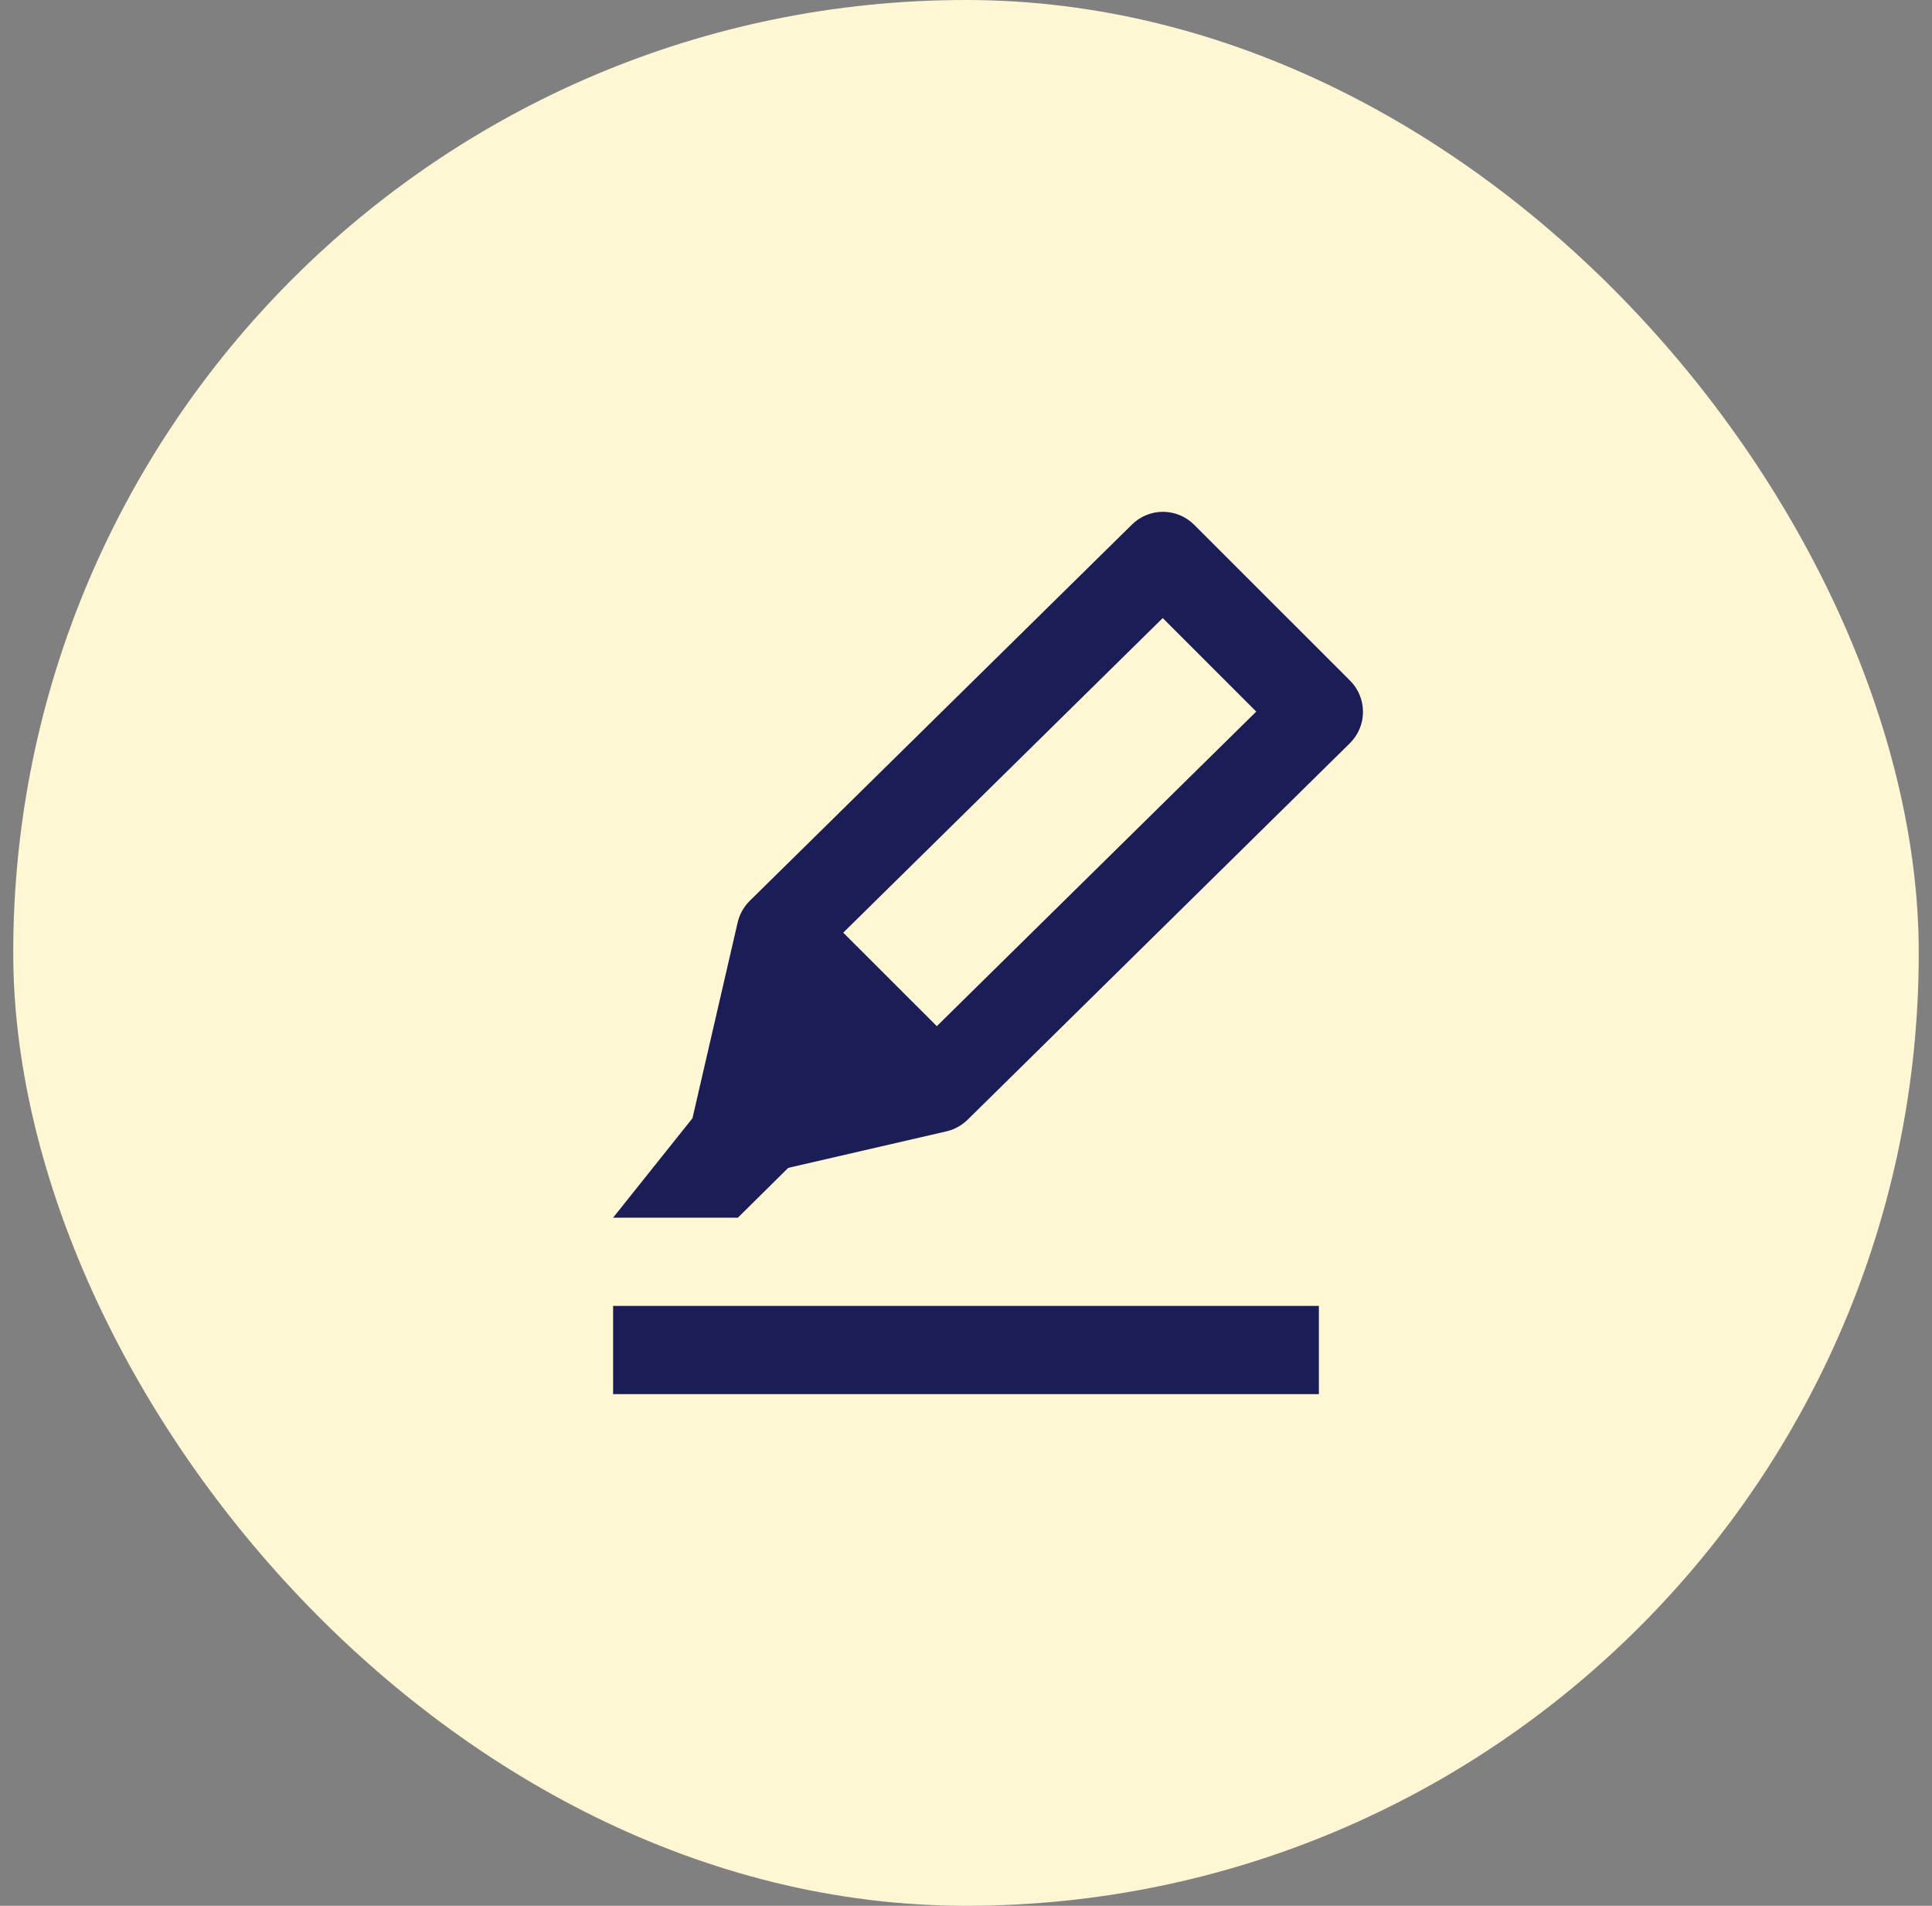 <svg xmlns="http://www.w3.org/2000/svg" width="73" height="72" viewBox="0 0 73 72" fill="none"><rect x="0" y="0" width="73" height="72" fill="#808080" stroke="none"/><rect x="0.5" width="72" height="72" rx="36" fill="#FFF6D4"></rect><path d="M51.011 25.713L45.12 19.825C44.809 19.514 44.388 19.338 43.949 19.336C43.509 19.334 43.086 19.506 42.773 19.815L28.326 34.036C28.101 34.259 27.944 34.541 27.872 34.85L26.165 42.245L23.166 46.003H27.88L29.783 44.121L35.763 42.741C36.063 42.671 36.338 42.52 36.558 42.305L51.003 28.08C51.16 27.925 51.285 27.741 51.37 27.539C51.455 27.336 51.5 27.118 51.5 26.898C51.501 26.678 51.458 26.46 51.374 26.257C51.291 26.053 51.167 25.869 51.011 25.713ZM35.397 38.768L31.861 35.235L43.933 23.35L47.467 26.883L35.397 38.768ZM23.166 49.336H49.833V52.67H23.166V49.336Z" fill="#1A1D56"></path></svg>